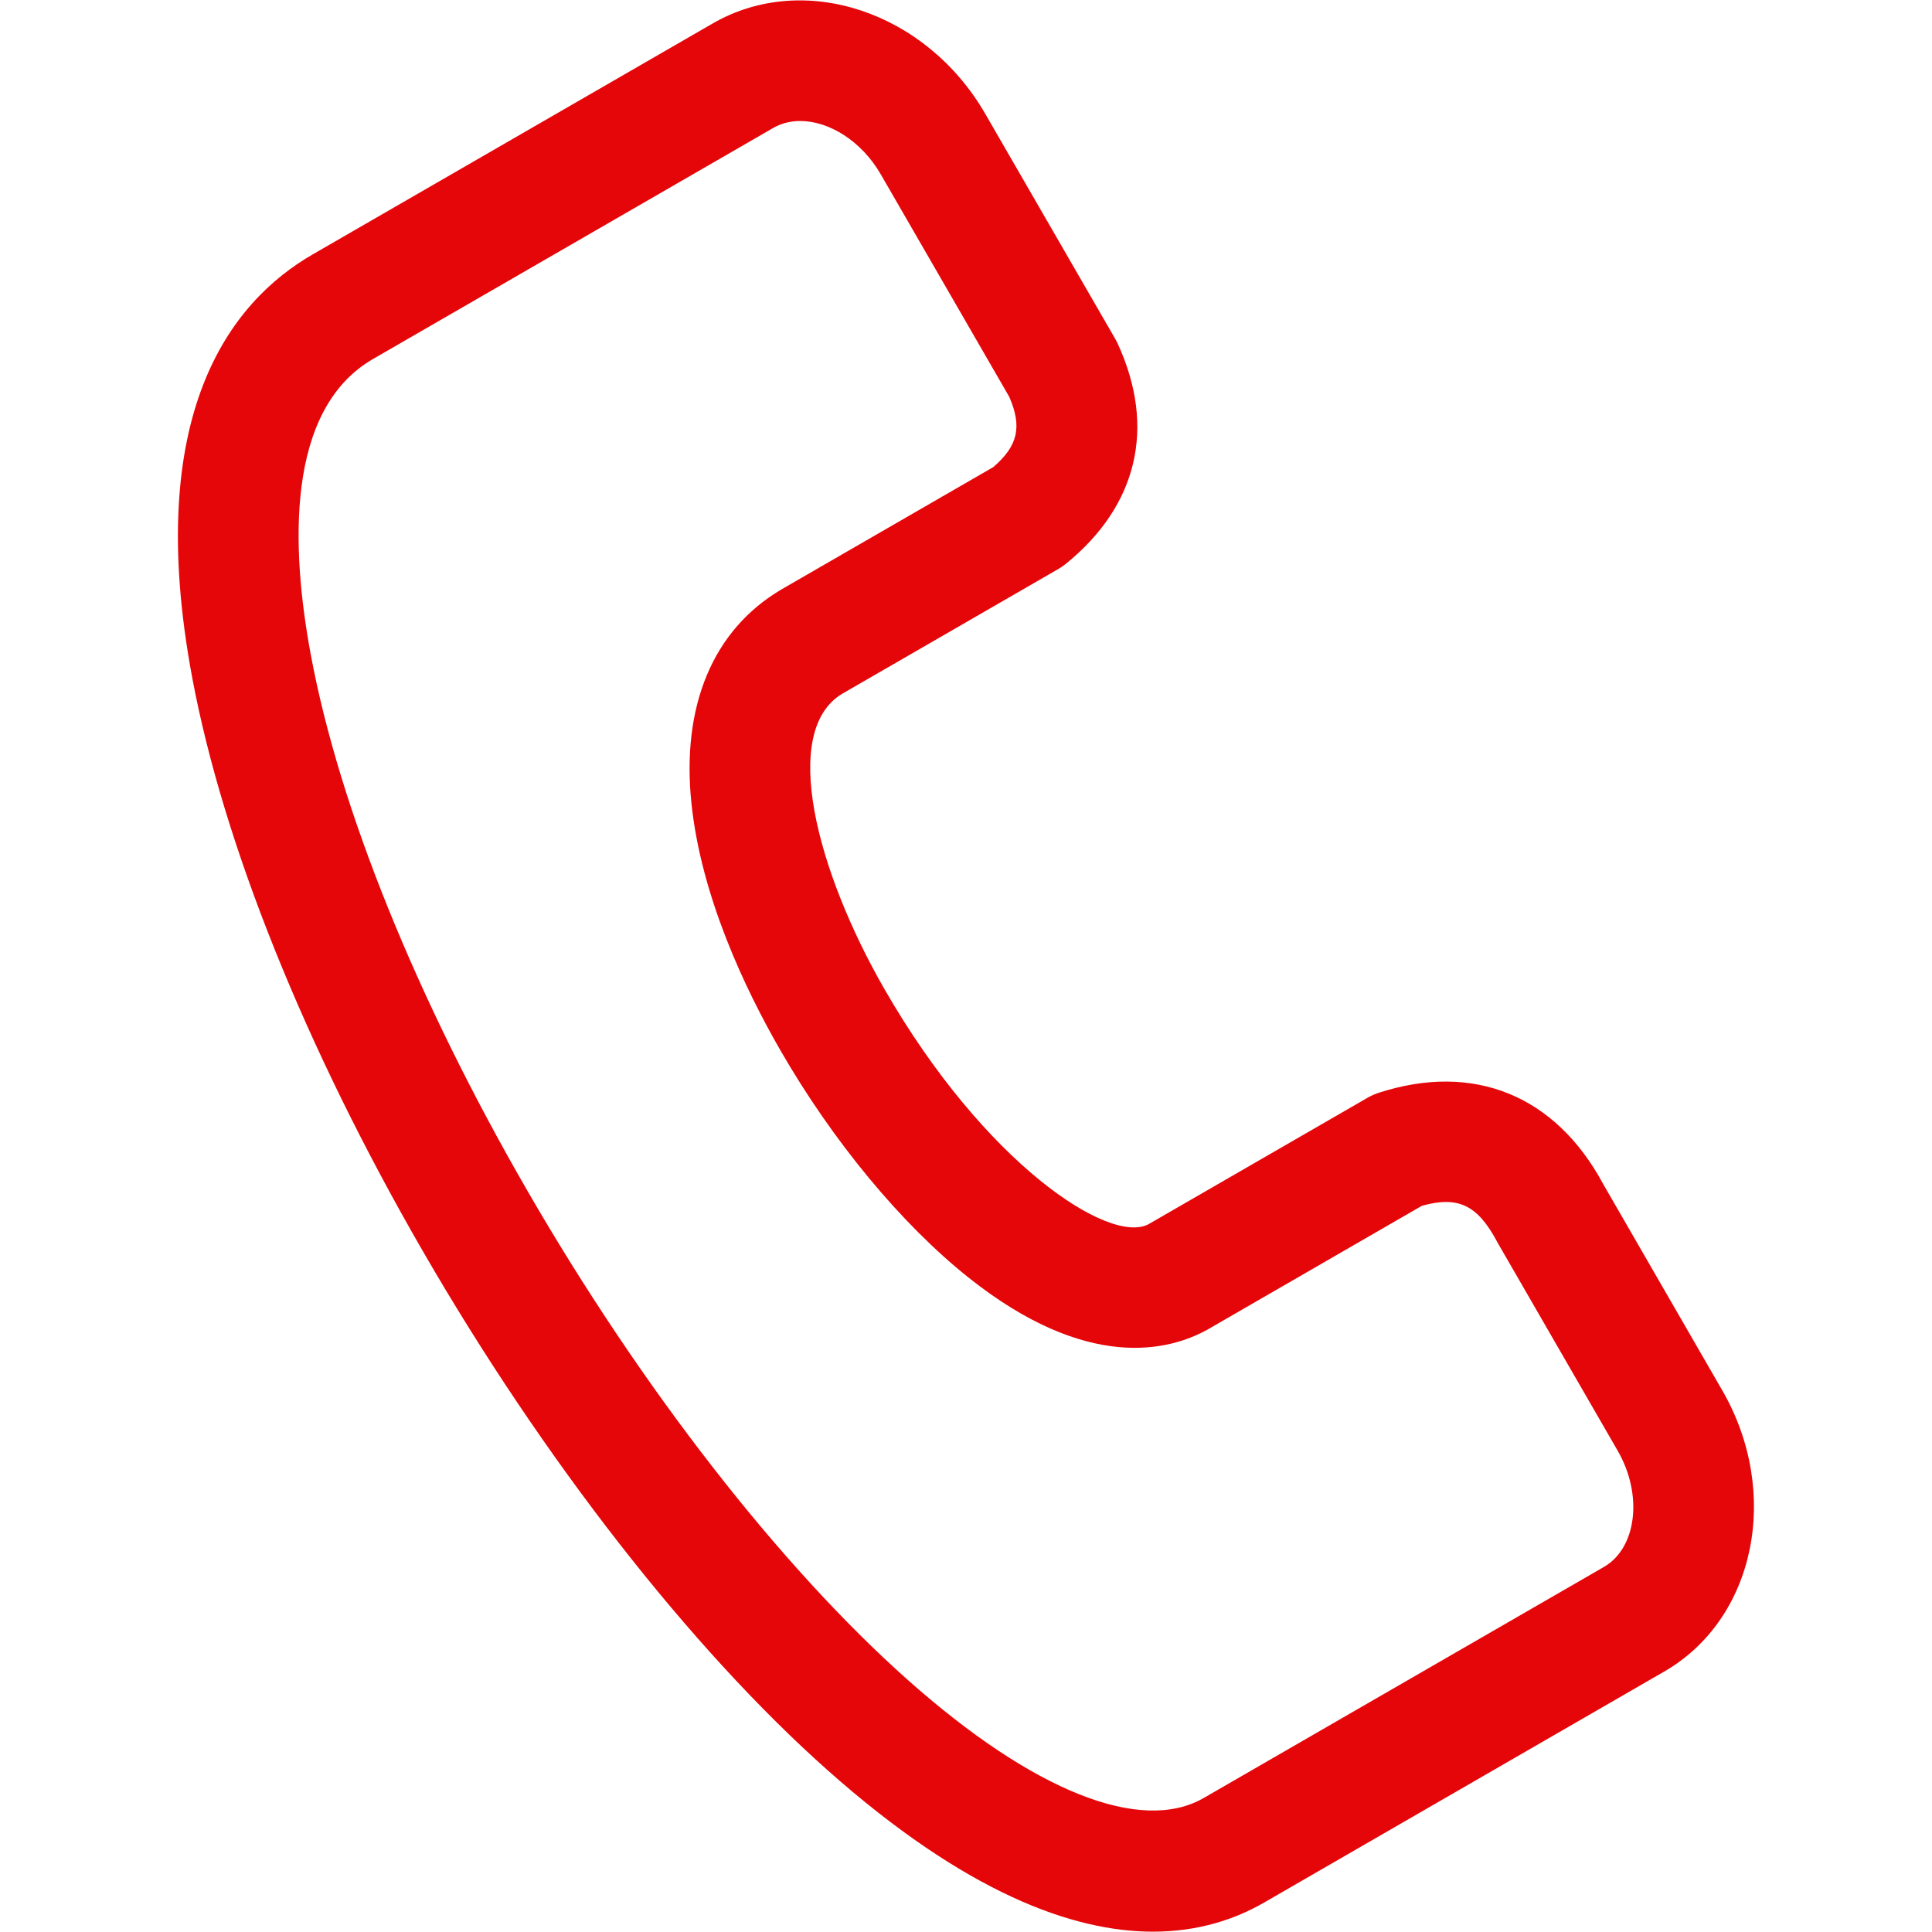 <?xml version="1.0" encoding="UTF-8"?>
<svg xmlns="http://www.w3.org/2000/svg" width="40" height="40" viewBox="0 0 40 40" fill="none">
  <path d="M35.657 28.785L33.192 24.514C32.205 22.679 30.514 21.989 28.551 22.623C28.467 22.65 28.386 22.686 28.31 22.73L23.782 25.344C22.969 25.785 20.383 24.079 18.317 20.488C16.902 18.028 16.147 15.136 17.438 14.363L21.909 11.782C21.966 11.749 22.021 11.711 22.073 11.669C23.553 10.464 23.934 8.85 23.146 7.126C23.13 7.09 23.111 7.055 23.092 7.02L20.399 2.357C19.174 0.236 16.644 -0.604 14.757 0.485L6.474 5.267C4.773 6.249 2.959 8.566 3.979 14.027C4.621 17.464 6.314 21.677 8.747 25.891C11.239 30.207 14.297 34.129 17.138 36.654C19.997 39.193 22.213 39.993 23.871 39.993C24.814 39.993 25.577 39.734 26.174 39.389L34.457 34.607C36.344 33.518 36.882 30.906 35.657 28.785ZM33.207 32.442L24.924 37.224C23.623 37.976 21.39 37.087 18.799 34.785C16.15 32.431 13.275 28.734 10.912 24.641C8.617 20.666 7.028 16.734 6.437 13.568C6.022 11.347 5.909 8.48 7.724 7.432L16.007 2.65C16.177 2.552 16.368 2.505 16.568 2.505C17.167 2.505 17.839 2.923 18.234 3.607L20.895 8.215C21.165 8.835 21.077 9.229 20.565 9.671L16.181 12.202C16.177 12.204 16.174 12.207 16.17 12.209C14.762 13.042 14.103 14.615 14.316 16.637C14.519 18.568 15.426 20.475 16.151 21.735C17.235 23.619 18.655 25.337 20.049 26.448C22.517 28.415 24.215 27.966 25.007 27.524C25.012 27.521 25.017 27.518 25.022 27.515L29.436 24.966C30.19 24.753 30.592 24.951 30.996 25.709C31.003 25.722 31.009 25.735 31.017 25.747L33.492 30.035C34.019 30.947 33.888 32.049 33.207 32.442Z" fill="#E50609"></path>
</svg>
